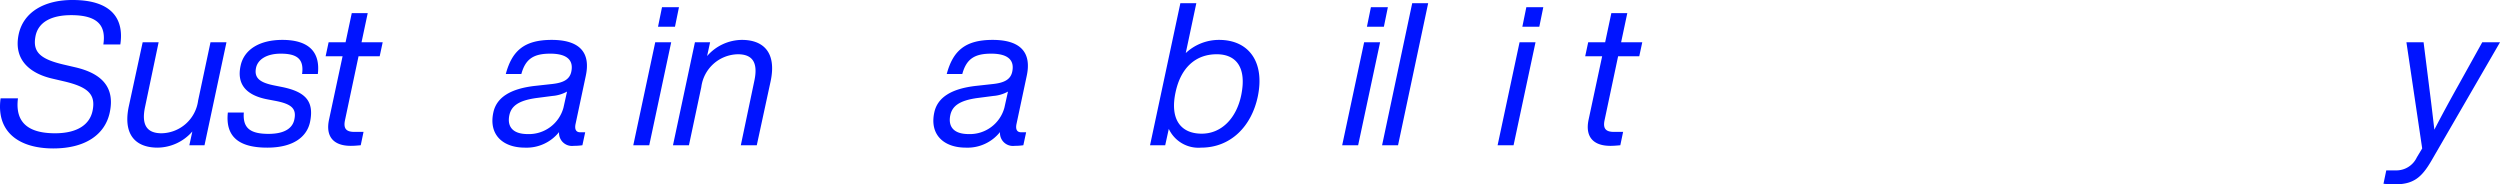 <svg xmlns="http://www.w3.org/2000/svg" width="313.25" height="23.098" viewBox="0 0 313.25 23.098">
  <path id="パス_20" data-name="パス 20" d="M7.125,28.4c3.975,0,6.475-1.7,7.075-4.5.675-3.15-.975-4.9-4.35-5.675l-1.5-.35c-2.95-.7-3.825-1.625-3.45-3.55.35-1.75,1.975-2.625,4.475-2.625,3.55,0,4.35,1.5,4.025,3.675h2.125c.45-2.9-.75-5.575-6-5.575-3.5,0-6.175,1.5-6.75,4.375C2.125,17.45,4.4,19.05,7,19.65L8.5,20c2.95.7,3.975,1.6,3.55,3.675C11.7,25.4,10.15,26.5,7.35,26.5c-3.2,0-5.05-1.225-4.65-4.375H.525C-.05,26.275,2.75,28.4,7.125,28.4Zm19.7-13.3-1.55,7.3A4.708,4.708,0,0,1,20.7,26.5c-1.65,0-2.6-.825-2.075-3.3l1.7-8.1h-2L16.6,23.075c-.775,3.55.8,5.225,3.6,5.225a5.846,5.846,0,0,0,4.35-2.025L24.175,28h1.9l2.75-12.9Zm7.1,13.2c3.375,0,5-1.425,5.375-3.225.525-2.575-.55-3.775-3.525-4.375l-1-.2c-1.725-.35-2.5-.9-2.25-2.175.225-1.1,1.375-1.8,3.1-1.8,1.95,0,2.95.6,2.675,2.55h1.975c.325-2.775-1.15-4.275-4.45-4.275-2.775,0-4.775,1.15-5.225,3.225-.525,2.375.75,3.725,3.35,4.225l.925.175c2.15.4,2.75,1,2.45,2.375-.225,1.05-1.2,1.775-3.225,1.775-2.3,0-3.25-.725-3.1-2.675H29C28.675,26.925,30.375,28.3,33.925,28.3Zm11.45-11.45h2.65L48.4,15.1H45.75l.775-3.65h-2L43.75,15.1H41.625l-.375,1.75h2.125l-1.7,7.95c-.45,2.125.575,3.275,2.725,3.275.4,0,.7-.025,1.25-.075L46,26.325H44.825c-1.05,0-1.35-.475-1.15-1.45ZM73.85,19.3c.625-2.9-.75-4.5-4.275-4.5-3.475,0-4.975,1.4-5.75,4.275h1.95c.525-1.925,1.575-2.55,3.625-2.55,2.3,0,2.925.975,2.625,2.3-.225.975-1.05,1.35-2.375,1.5l-2.05.225c-3.3.35-4.925,1.525-5.325,3.3-.625,2.775,1.125,4.45,3.95,4.45A5.2,5.2,0,0,0,70.5,26.35a1.62,1.62,0,0,0,1.825,1.725,7.607,7.607,0,0,0,1.1-.075l.35-1.625H73.15c-.45,0-.75-.275-.575-1.075Zm-7.275,7.3c-1.9,0-2.6-.95-2.3-2.375.225-1.025.975-1.825,3.45-2.15l1.925-.25a4.5,4.5,0,0,0,1.85-.55L71.05,23.3A4.481,4.481,0,0,1,66.575,26.6ZM82.9,13.15h2.125l.5-2.45H83.4ZM79.8,28h2l2.75-12.9h-2ZM93.4,14.8a5.846,5.846,0,0,0-4.35,2.025l.375-1.725h-1.9L84.775,28h2l1.55-7.3A4.708,4.708,0,0,1,92.9,16.6c1.65,0,2.6.825,2.075,3.3l-1.7,8.1h2L97,20.025C97.775,16.475,96.2,14.8,93.4,14.8Zm35.7,4.5c.625-2.9-.75-4.5-4.275-4.5-3.475,0-4.975,1.4-5.75,4.275h1.95c.525-1.925,1.575-2.55,3.625-2.55,2.3,0,2.925.975,2.625,2.3-.225.975-1.05,1.35-2.375,1.5l-2.05.225c-3.3.35-4.925,1.525-5.325,3.3-.625,2.775,1.125,4.45,3.95,4.45a5.2,5.2,0,0,0,4.275-1.95,1.62,1.62,0,0,0,1.825,1.725,7.607,7.607,0,0,0,1.1-.075l.35-1.625H128.4c-.45,0-.75-.275-.575-1.075Zm-7.275,7.3c-1.9,0-2.6-.95-2.3-2.375.225-1.025.975-1.825,3.45-2.15l1.925-.25a4.5,4.5,0,0,0,1.85-.55L126.3,23.3A4.481,4.481,0,0,1,121.825,26.6ZM153.2,14.8a6.074,6.074,0,0,0-4.175,1.65l1.325-6.25h-2L144.55,28h1.9l.45-2.05a4.1,4.1,0,0,0,4.05,2.35c3.675,0,6.3-2.625,7.1-6.4C158.95,17.6,156.95,14.8,153.2,14.8Zm2.775,6.925c-.6,2.9-2.475,4.825-4.95,4.825-2.675,0-4-1.85-3.275-5.2.65-3.05,2.5-4.75,5.15-4.75C155.4,16.6,156.675,18.325,155.975,21.725Zm15.75-8.575h2.125l.5-2.45h-2.125ZM168.625,28h2l2.75-12.9h-2Zm5,0h2L179.4,10.2h-2ZM191.2,13.15h2.125l.5-2.45H191.7ZM188.1,28h2l2.75-12.9h-2Zm15.1-11.15h2.65l.375-1.75h-2.65l.775-3.65h-2l-.775,3.65H199.45l-.375,1.75H201.2l-1.7,7.95c-.45,2.125.575,3.275,2.725,3.275.4,0,.7-.025,1.25-.075l.35-1.675H202.65c-1.05,0-1.35-.475-1.15-1.45ZM311.475,15.1,308.5,20.45c-1.05,1.875-2.075,3.75-3.025,5.6-.4-3.45-.425-3.575-.675-5.575l-.675-5.375h-2.15l1.975,13.3-.675,1.125a2.83,2.83,0,0,1-2.65,1.625H299.45l-.35,1.675a10.853,10.853,0,0,0,1.425.075c2.325,0,3.35-.85,4.575-2.95l8.6-14.85Z" transform="translate(-0.45 -9.801)" fill="#0014ff" style="mix-blend-mode: multiply;isolation: isolate"/>
</svg>
